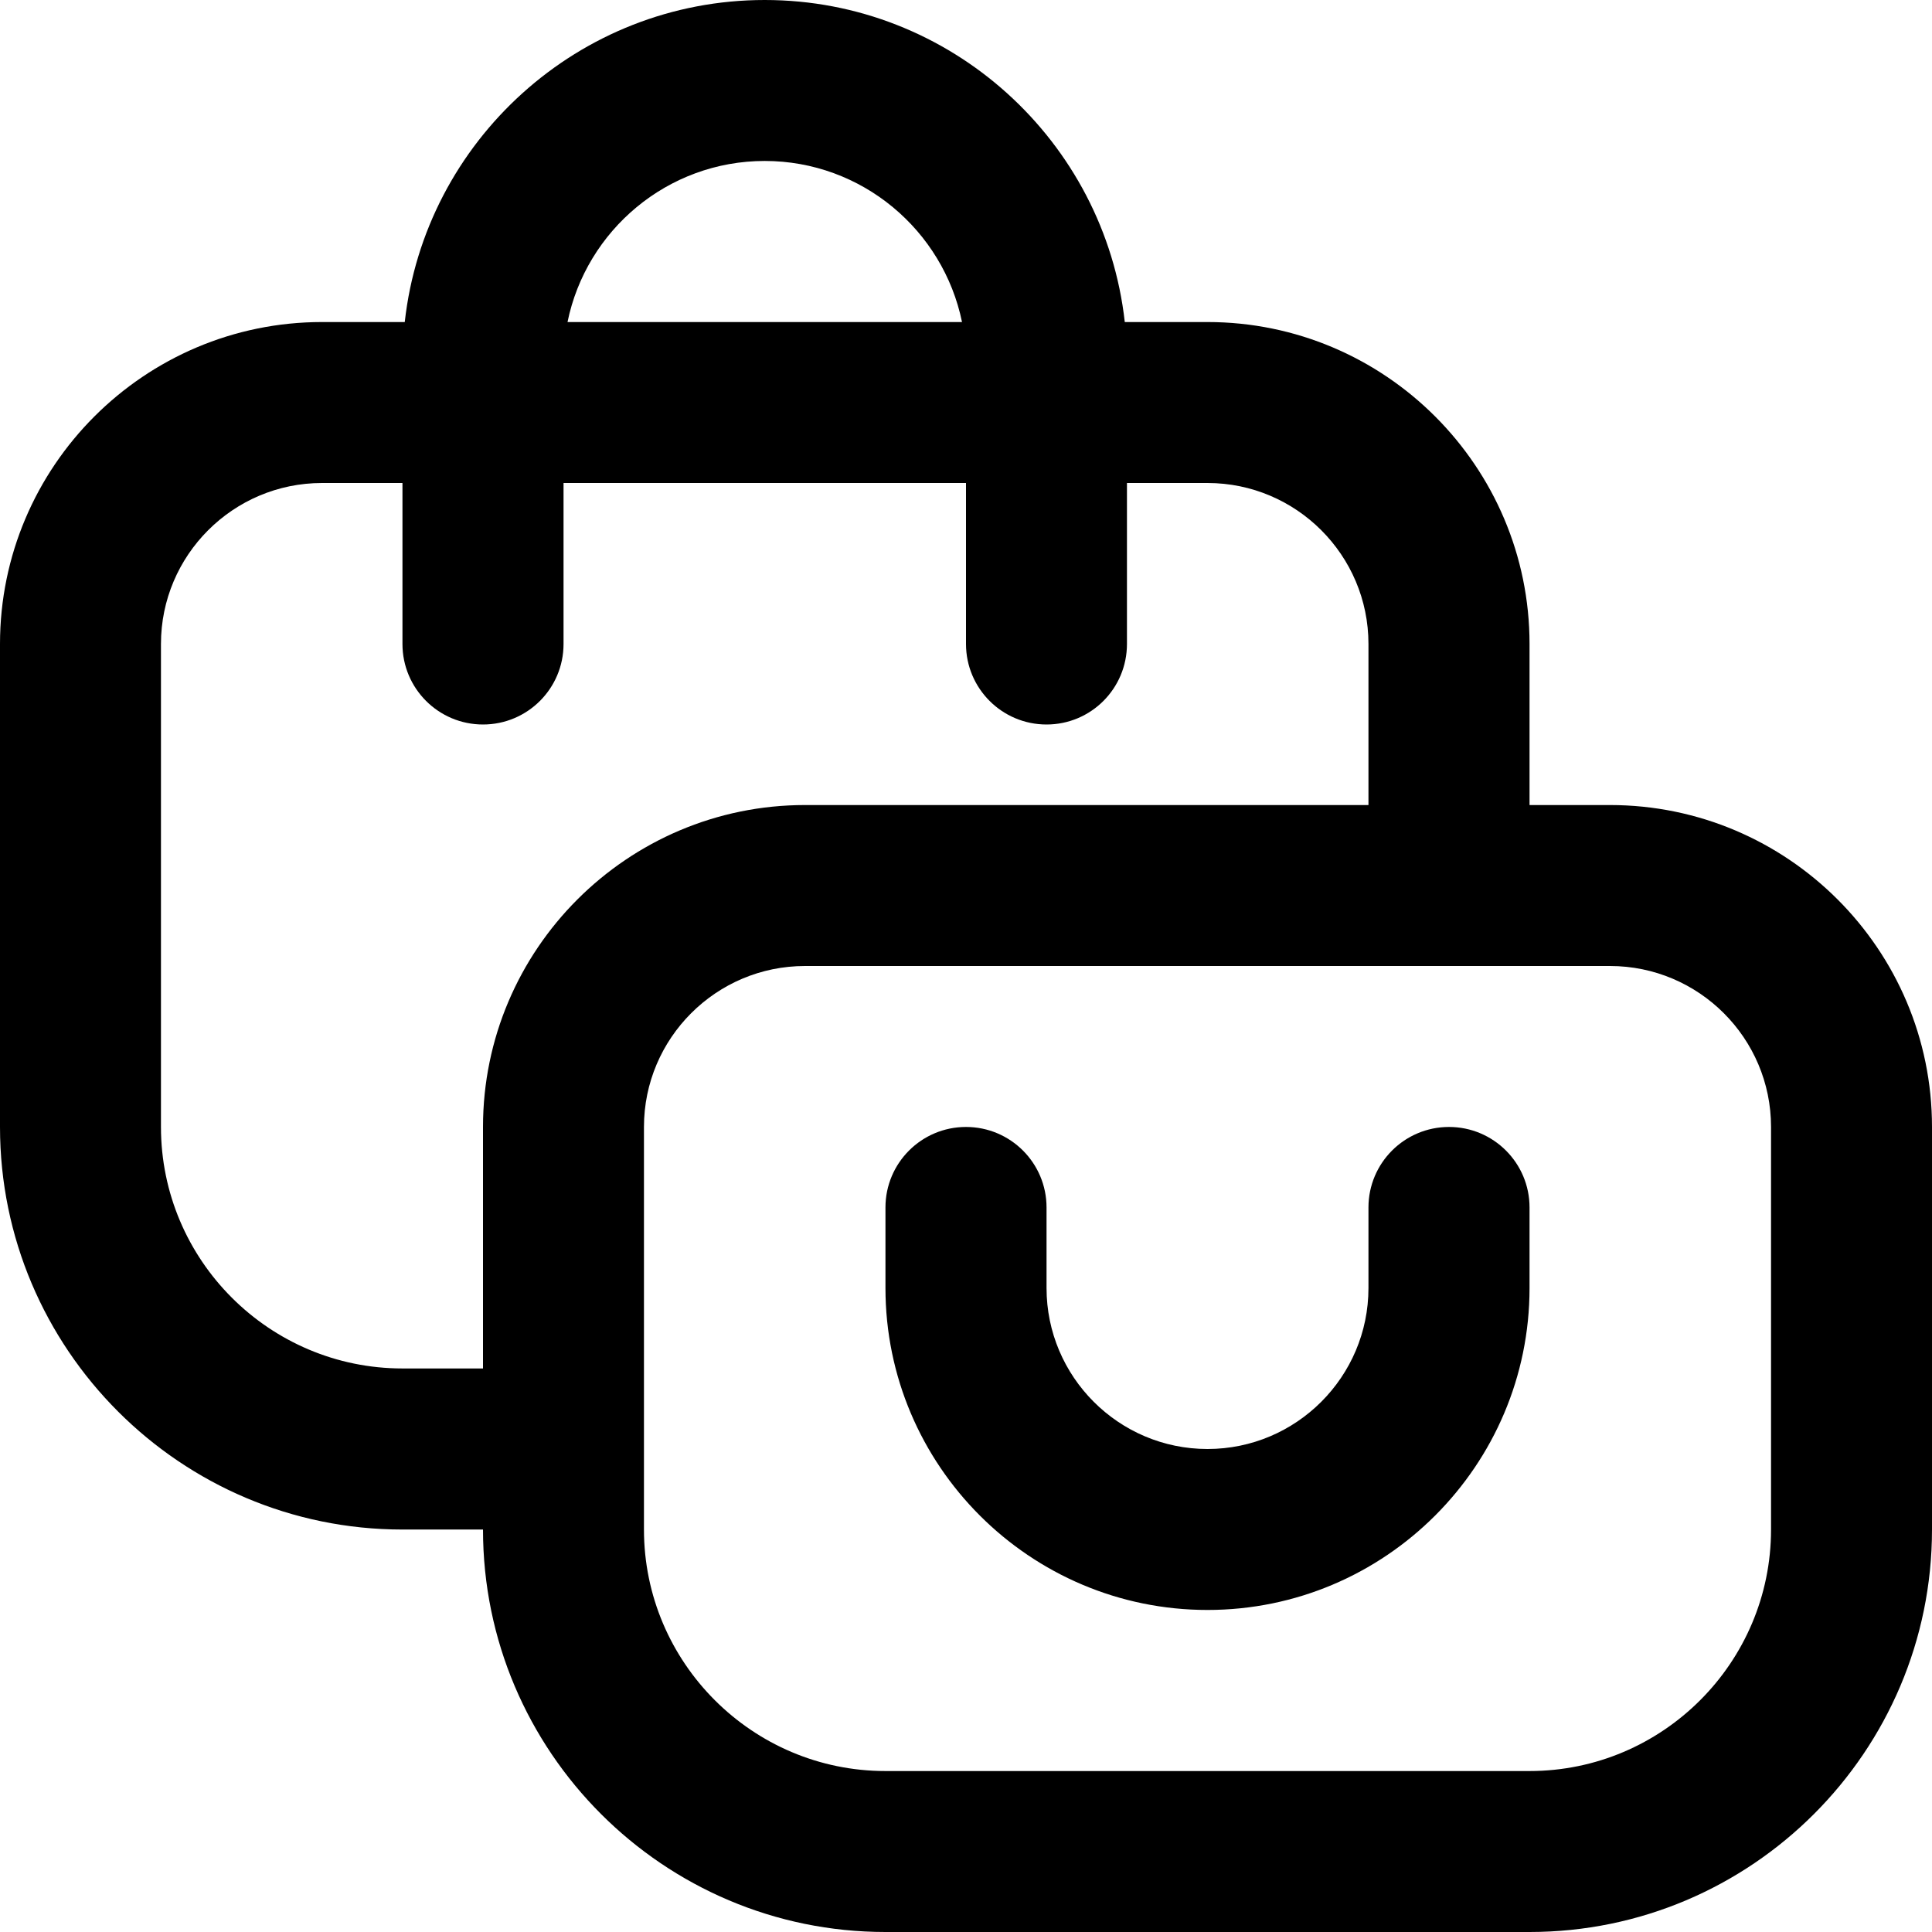 <svg width="16" height="16" viewBox="0 0 16 16" fill="none" xmlns="http://www.w3.org/2000/svg">
<path d="M13.333 6.667H12.667V5.333C12.667 3.863 11.471 2.667 10 2.667H9.315C9.148 1.169 7.875 0 6.333 0C4.792 0 3.518 1.169 3.352 2.667H2.667C1.196 2.667 0 3.863 0 5.333V9.333C0 11.171 1.495 12.667 3.333 12.667H4C4 14.505 5.495 16 7.333 16H12.667C14.505 16 16 14.505 16 12.667V9.333C16 7.863 14.804 6.667 13.333 6.667ZM6.333 1.333C7.138 1.333 7.811 1.907 7.967 2.667H4.7C4.855 1.907 5.528 1.333 6.333 1.333ZM3.333 11.333C2.231 11.333 1.333 10.436 1.333 9.333V5.333C1.333 4.598 1.931 4 2.667 4H3.333V5.333C3.333 5.702 3.632 6 4 6C4.368 6 4.667 5.702 4.667 5.333V4H8V5.333C8 5.702 8.299 6 8.667 6C9.035 6 9.333 5.702 9.333 5.333V4H10C10.735 4 11.333 4.598 11.333 5.333V6.667H6.667C5.196 6.667 4 7.863 4 9.333V11.333H3.333ZM14.667 12.667C14.667 13.769 13.769 14.667 12.667 14.667H7.333C6.231 14.667 5.333 13.769 5.333 12.667V9.333C5.333 8.598 5.931 8 6.667 8H13.333C14.069 8 14.667 8.598 14.667 9.333V12.667ZM12.667 10V10.667C12.667 12.137 11.471 13.333 10 13.333C8.529 13.333 7.333 12.137 7.333 10.667V10C7.333 9.631 7.632 9.333 8 9.333C8.368 9.333 8.667 9.631 8.667 10V10.667C8.667 11.402 9.265 12 10 12C10.735 12 11.333 11.402 11.333 10.667V10C11.333 9.631 11.632 9.333 12 9.333C12.368 9.333 12.667 9.631 12.667 10Z" fill="black"/>
</svg>
